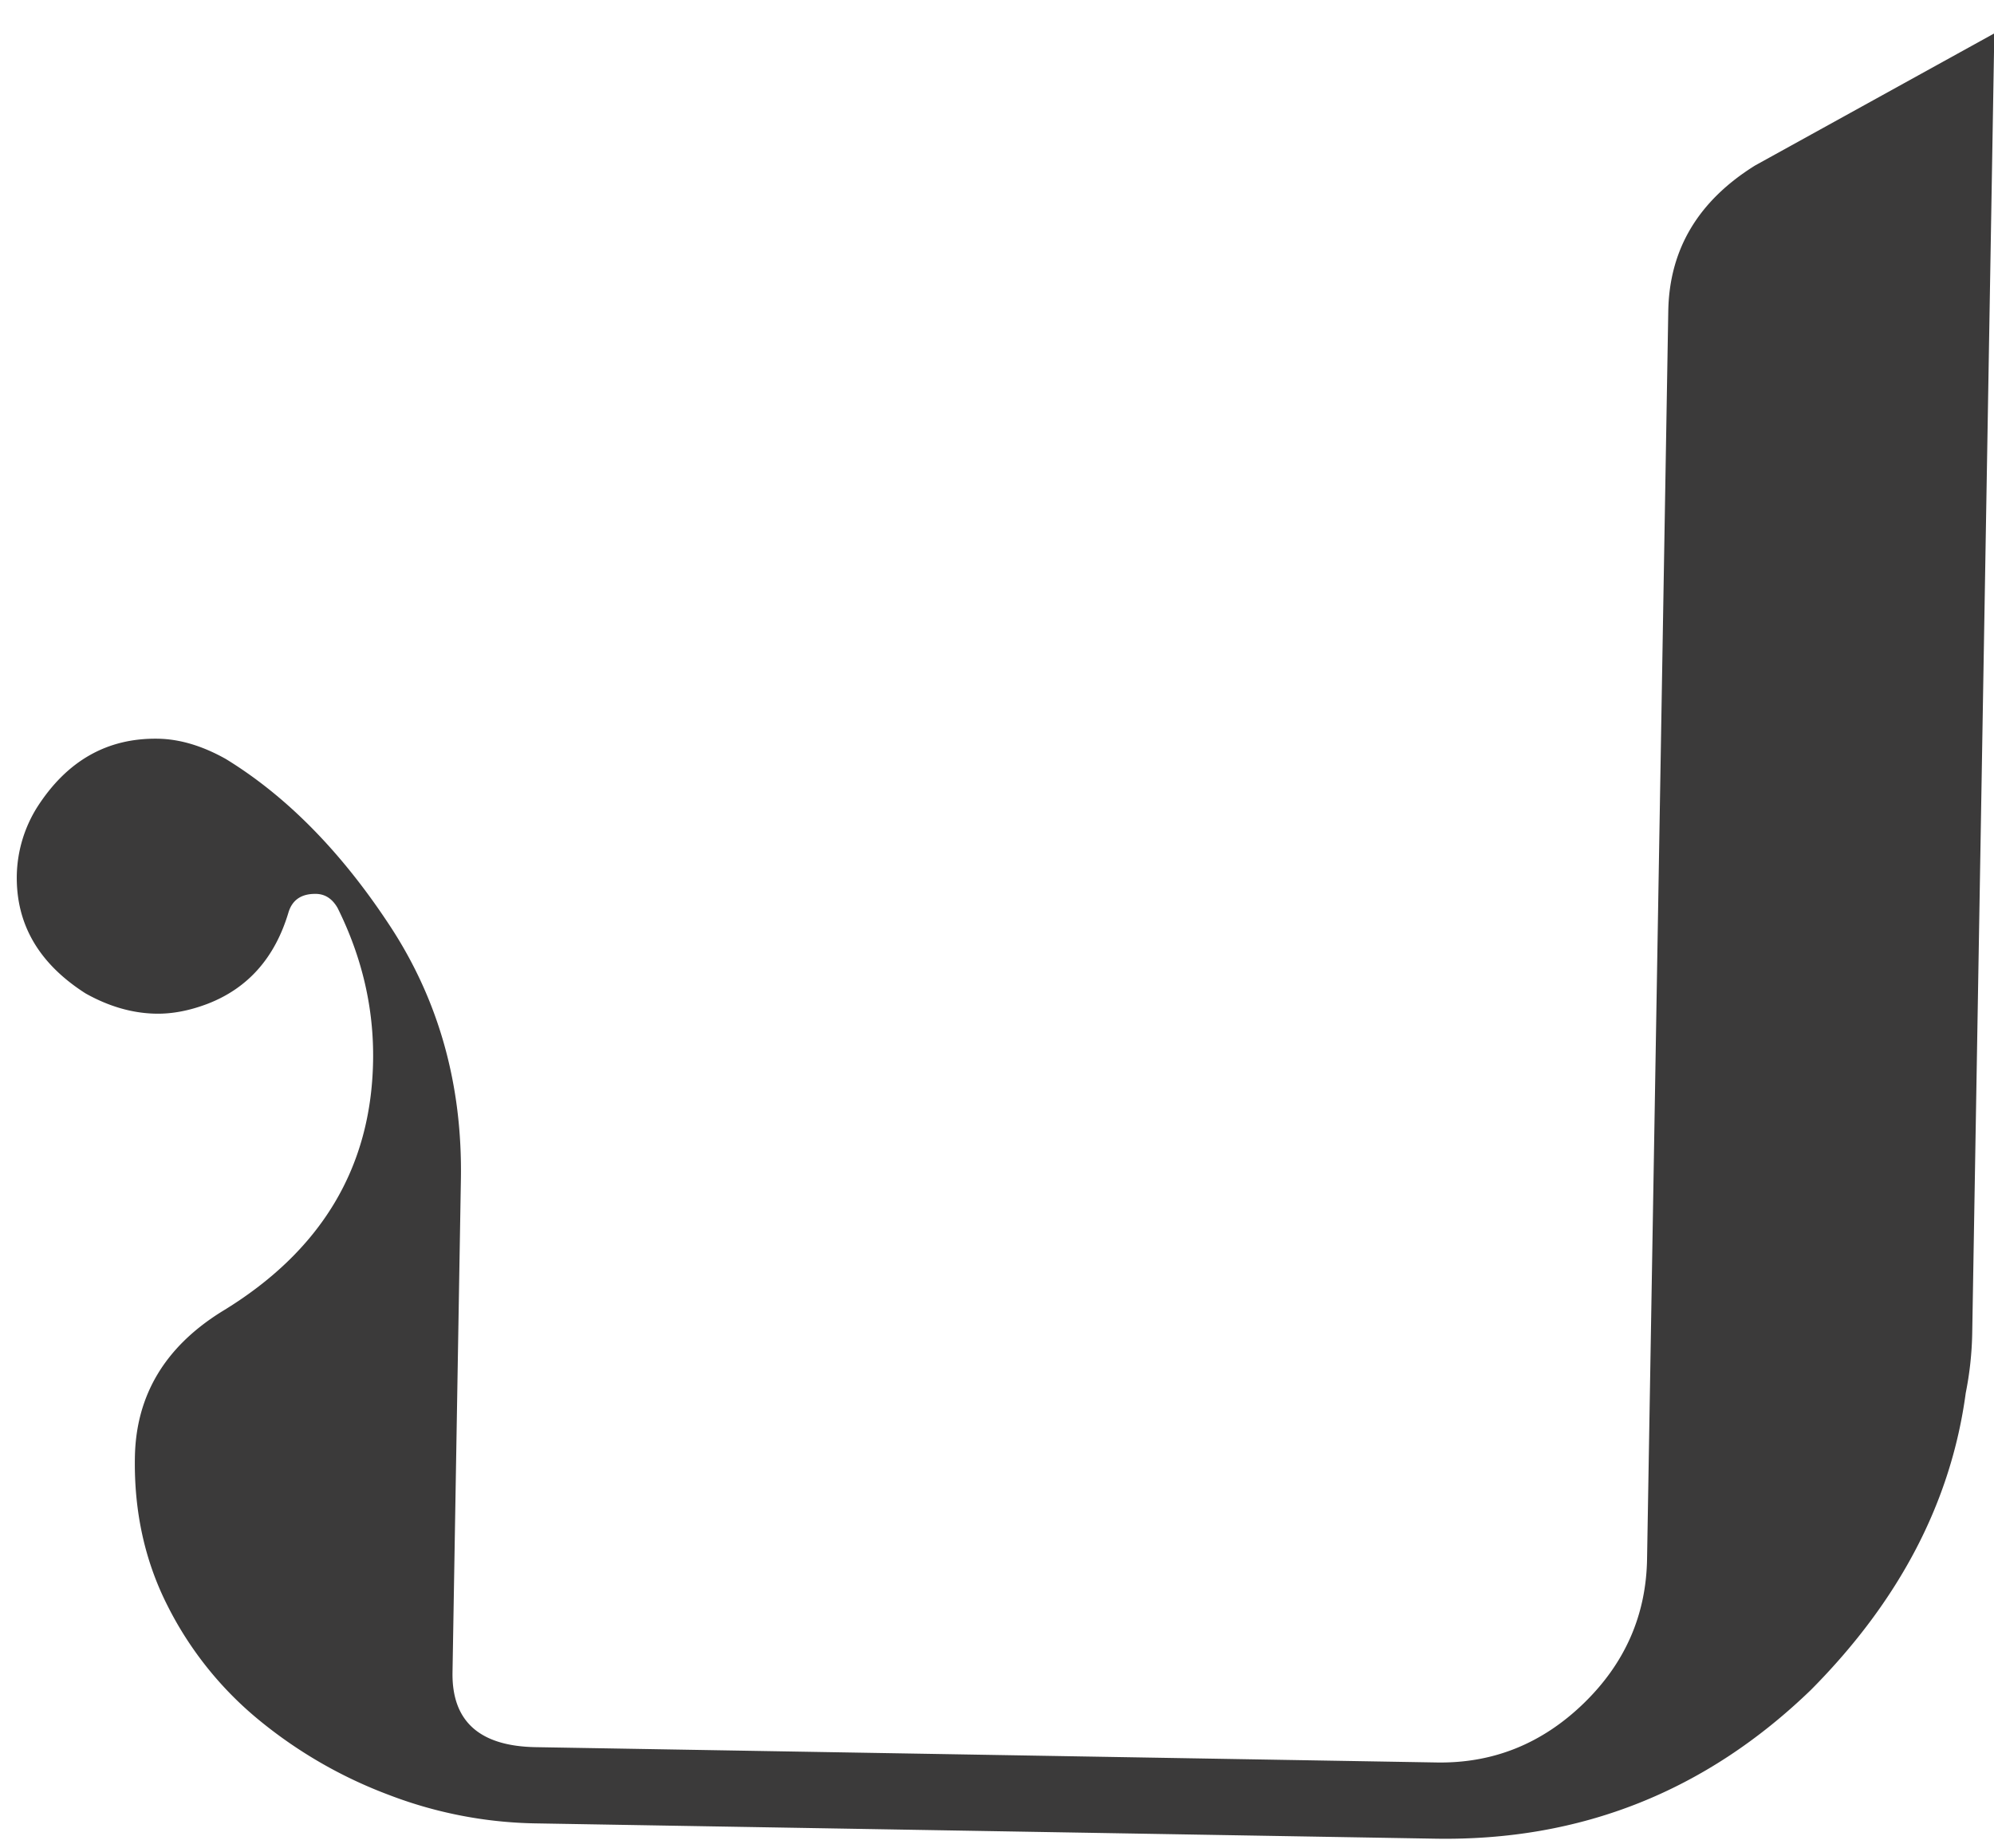 <?xml version="1.0" encoding="UTF-8"?> <svg xmlns="http://www.w3.org/2000/svg" width="1217.447" height="1128.489" viewBox="0 0 1217.447 1128.489"><path id="Path_1161" data-name="Path 1161" d="M875.869,1122.538H325.763a261.35,261.35,0,0,1-88.921-15.788,278.942,278.942,0,0,1-79.779-44.052,215.155,215.155,0,0,1-57.345-68.958Q78.1,953.022,78.123,903.163q0-56.494,51.515-89.76,89.76-56.459,89.76-154.545,0-48.2-23.274-93.072-5-8.326-13.293-8.325-13.328,0-16.627,11.637Q154.556,610.654,118,625.6c-11.077,4.454-21.595,6.646-31.576,6.646q-21.618,0-43.213-11.637Q-.023,594.062,0,549.159A81.293,81.293,0,0,1,11.637,507.6q26.585-43.2,73.133-43.213,19.939,0,41.557,11.637,56.459,33.267,102.213,100.558,45.685,67.3,45.685,153.728v300.81q0,44.88,51.538,44.892H875.869q51.492,0,88.921-37.406,37.395-37.394,37.383-88.921V187.622q0-56.459,51.538-89.737L1198.3,14.794V808.435a203.654,203.654,0,0,1-3.335,36.543q-11.649,99.73-91.393,182.832-94.728,94.728-227.7,94.727" transform="matrix(1, 0.017, -0.017, 1, 19.591, -14.792)" fill="#3b3a3a"></path></svg> 